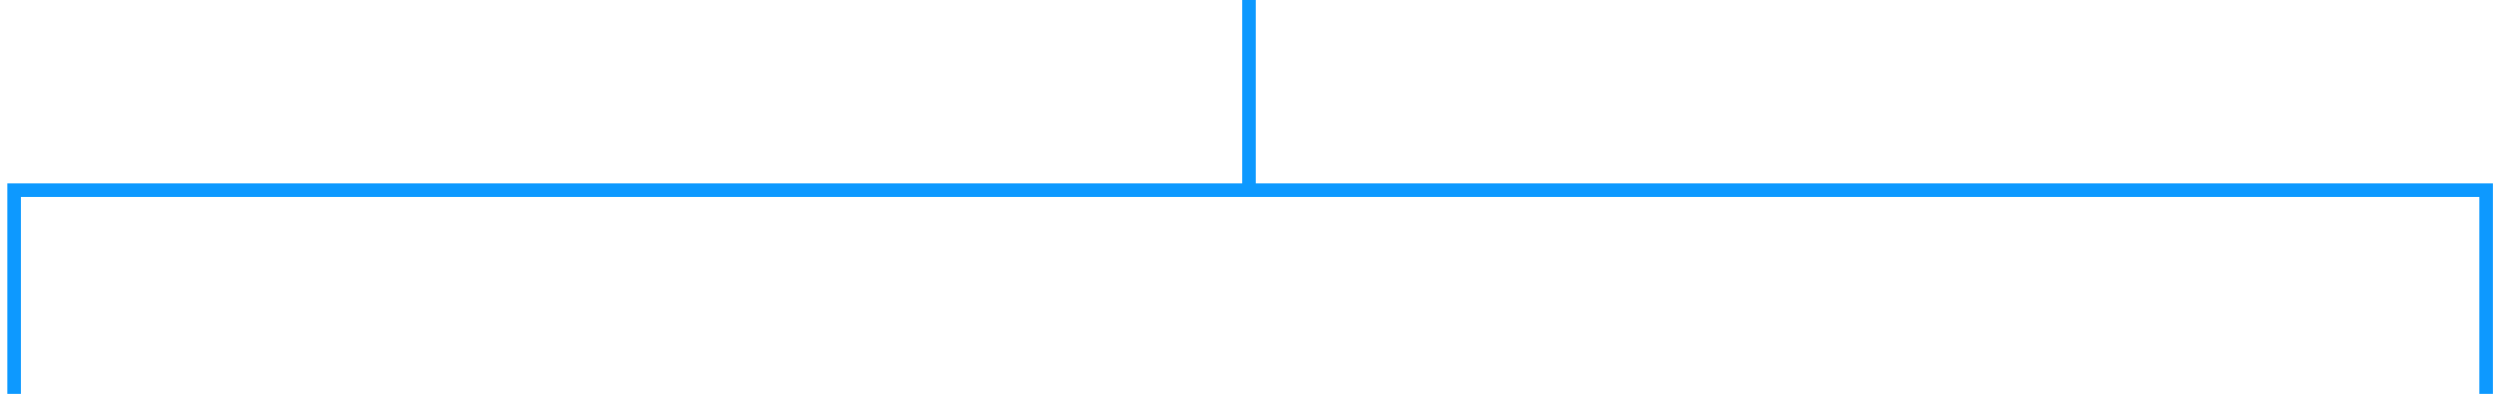 <?xml version="1.0" encoding="utf-8"?>
<svg xmlns="http://www.w3.org/2000/svg" fill="none" height="100%" overflow="visible" preserveAspectRatio="none" style="display: block;" viewBox="0 0 177 28" width="100%">
<path d="M176.017 27.887V13.463L88.428 13.463M1 27.887V13.463L88.428 13.463M88.428 13.463V0" id="Rectangle 116" stroke="#0D99FF" stroke-width="0.962"/>
</svg>